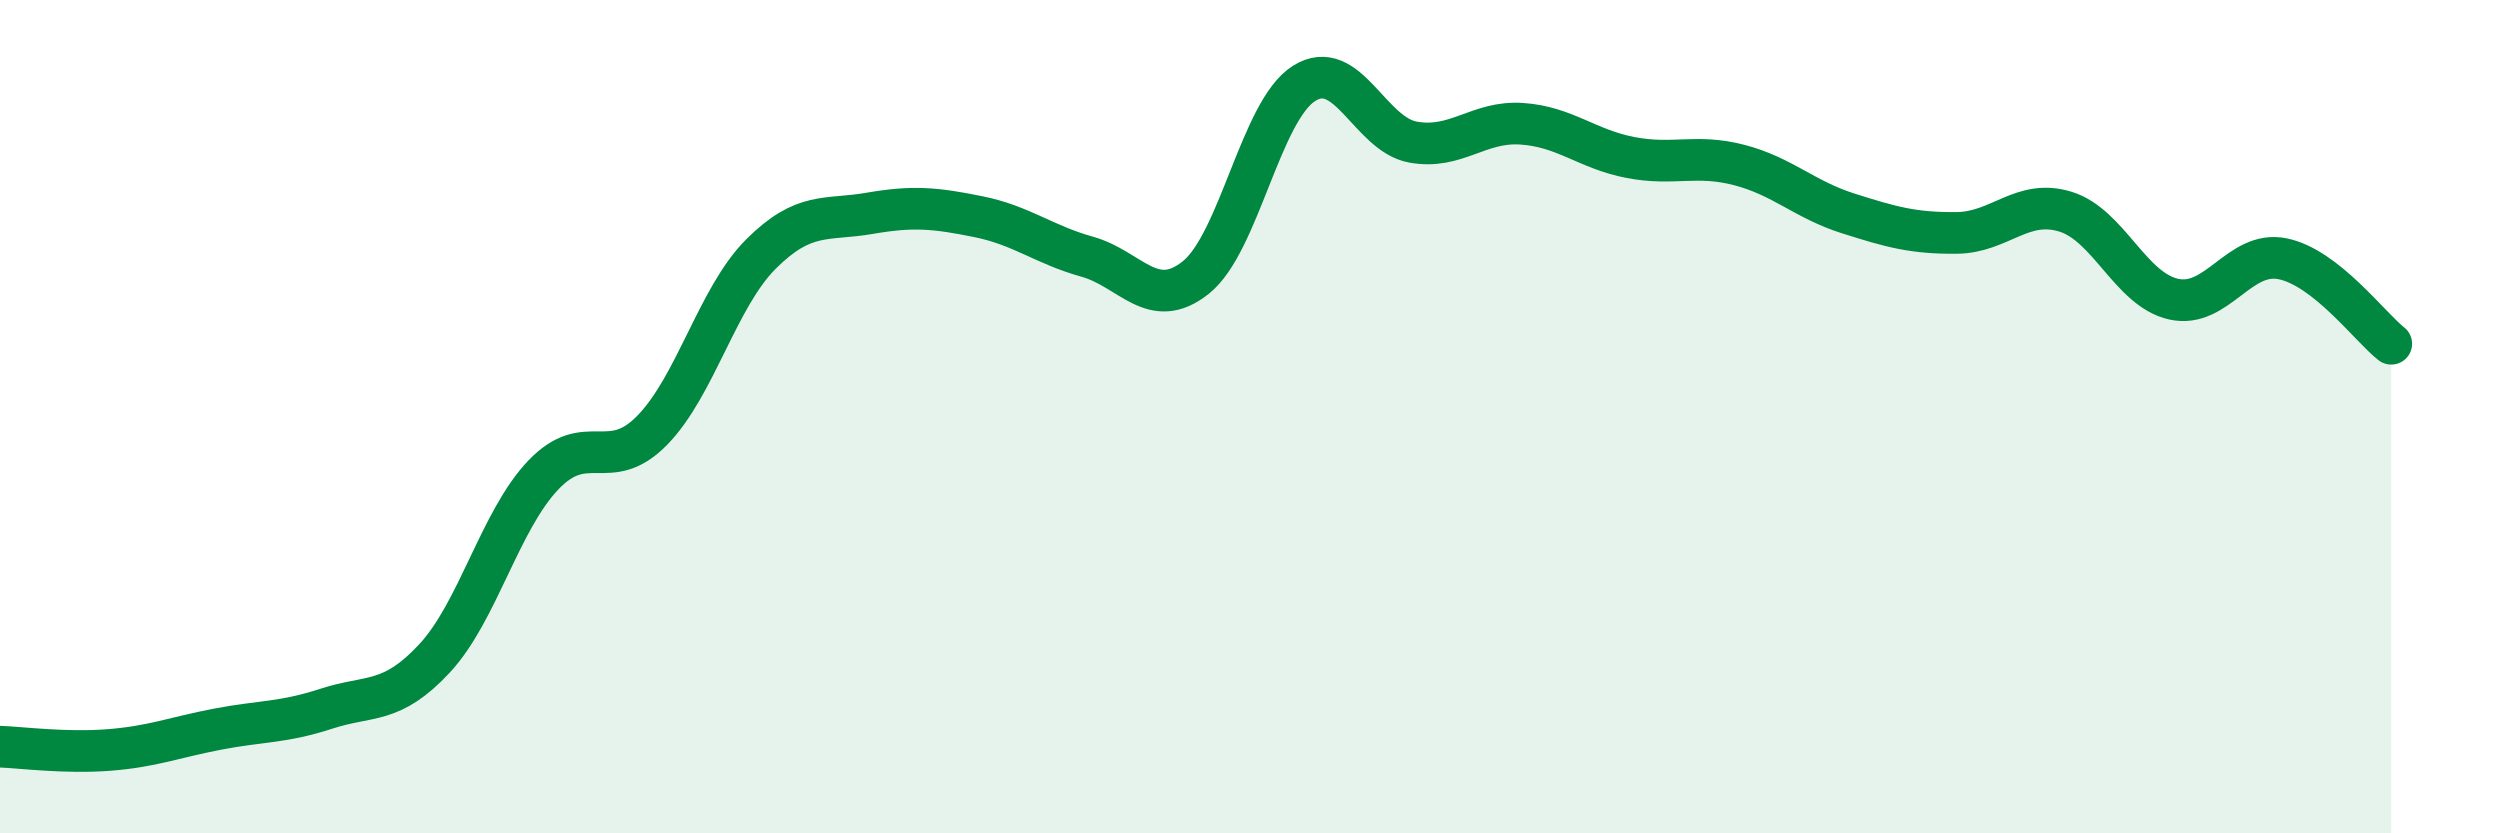 
    <svg width="60" height="20" viewBox="0 0 60 20" xmlns="http://www.w3.org/2000/svg">
      <path
        d="M 0,17.92 C 0.52,17.94 1.57,18.08 2.61,18 C 3.65,17.92 4.18,17.7 5.22,17.5 C 6.26,17.3 6.79,17.35 7.83,17.01 C 8.87,16.67 9.39,16.92 10.43,15.8 C 11.47,14.68 12,12.49 13.04,11.4 C 14.08,10.31 14.61,11.39 15.65,10.33 C 16.69,9.27 17.22,7.14 18.26,6.1 C 19.3,5.06 19.83,5.3 20.87,5.12 C 21.91,4.94 22.44,4.99 23.48,5.2 C 24.52,5.41 25.05,5.87 26.09,6.16 C 27.13,6.45 27.66,7.49 28.7,6.66 C 29.74,5.83 30.26,2.65 31.3,2 C 32.34,1.35 32.87,3.22 33.91,3.41 C 34.95,3.6 35.48,2.9 36.52,2.97 C 37.56,3.04 38.09,3.58 39.13,3.78 C 40.17,3.98 40.7,3.69 41.74,3.96 C 42.78,4.23 43.31,4.79 44.35,5.12 C 45.39,5.45 45.92,5.6 46.96,5.59 C 48,5.58 48.53,4.76 49.57,5.08 C 50.61,5.4 51.13,6.95 52.17,7.18 C 53.21,7.41 53.74,6 54.78,6.21 C 55.82,6.42 56.87,7.84 57.39,8.25L57.39 20L0 20Z"
        fill="#008740"
        opacity="0.1"
        stroke-linecap="round"
        stroke-linejoin="round"
      />
      <path
        d="M 0,17.92 C 0.52,17.94 1.57,18.08 2.61,18 C 3.65,17.92 4.18,17.7 5.22,17.5 C 6.26,17.3 6.79,17.35 7.83,17.01 C 8.87,16.67 9.39,16.92 10.43,15.8 C 11.47,14.68 12,12.49 13.04,11.4 C 14.08,10.31 14.61,11.39 15.65,10.33 C 16.69,9.27 17.22,7.14 18.26,6.1 C 19.3,5.06 19.83,5.3 20.87,5.12 C 21.91,4.94 22.44,4.99 23.48,5.2 C 24.52,5.41 25.05,5.87 26.09,6.16 C 27.13,6.45 27.66,7.49 28.7,6.66 C 29.74,5.83 30.26,2.65 31.3,2 C 32.34,1.35 32.87,3.22 33.91,3.41 C 34.95,3.6 35.48,2.9 36.52,2.97 C 37.56,3.04 38.09,3.58 39.13,3.78 C 40.17,3.98 40.7,3.69 41.74,3.96 C 42.78,4.23 43.31,4.79 44.35,5.12 C 45.39,5.45 45.92,5.6 46.96,5.59 C 48,5.58 48.53,4.76 49.57,5.08 C 50.61,5.4 51.13,6.95 52.17,7.18 C 53.21,7.41 53.74,6 54.78,6.21 C 55.82,6.42 56.87,7.84 57.39,8.25"
        stroke="#008740"
        stroke-width="1"
        fill="none"
        stroke-linecap="round"
        stroke-linejoin="round"
      />
    </svg>
  